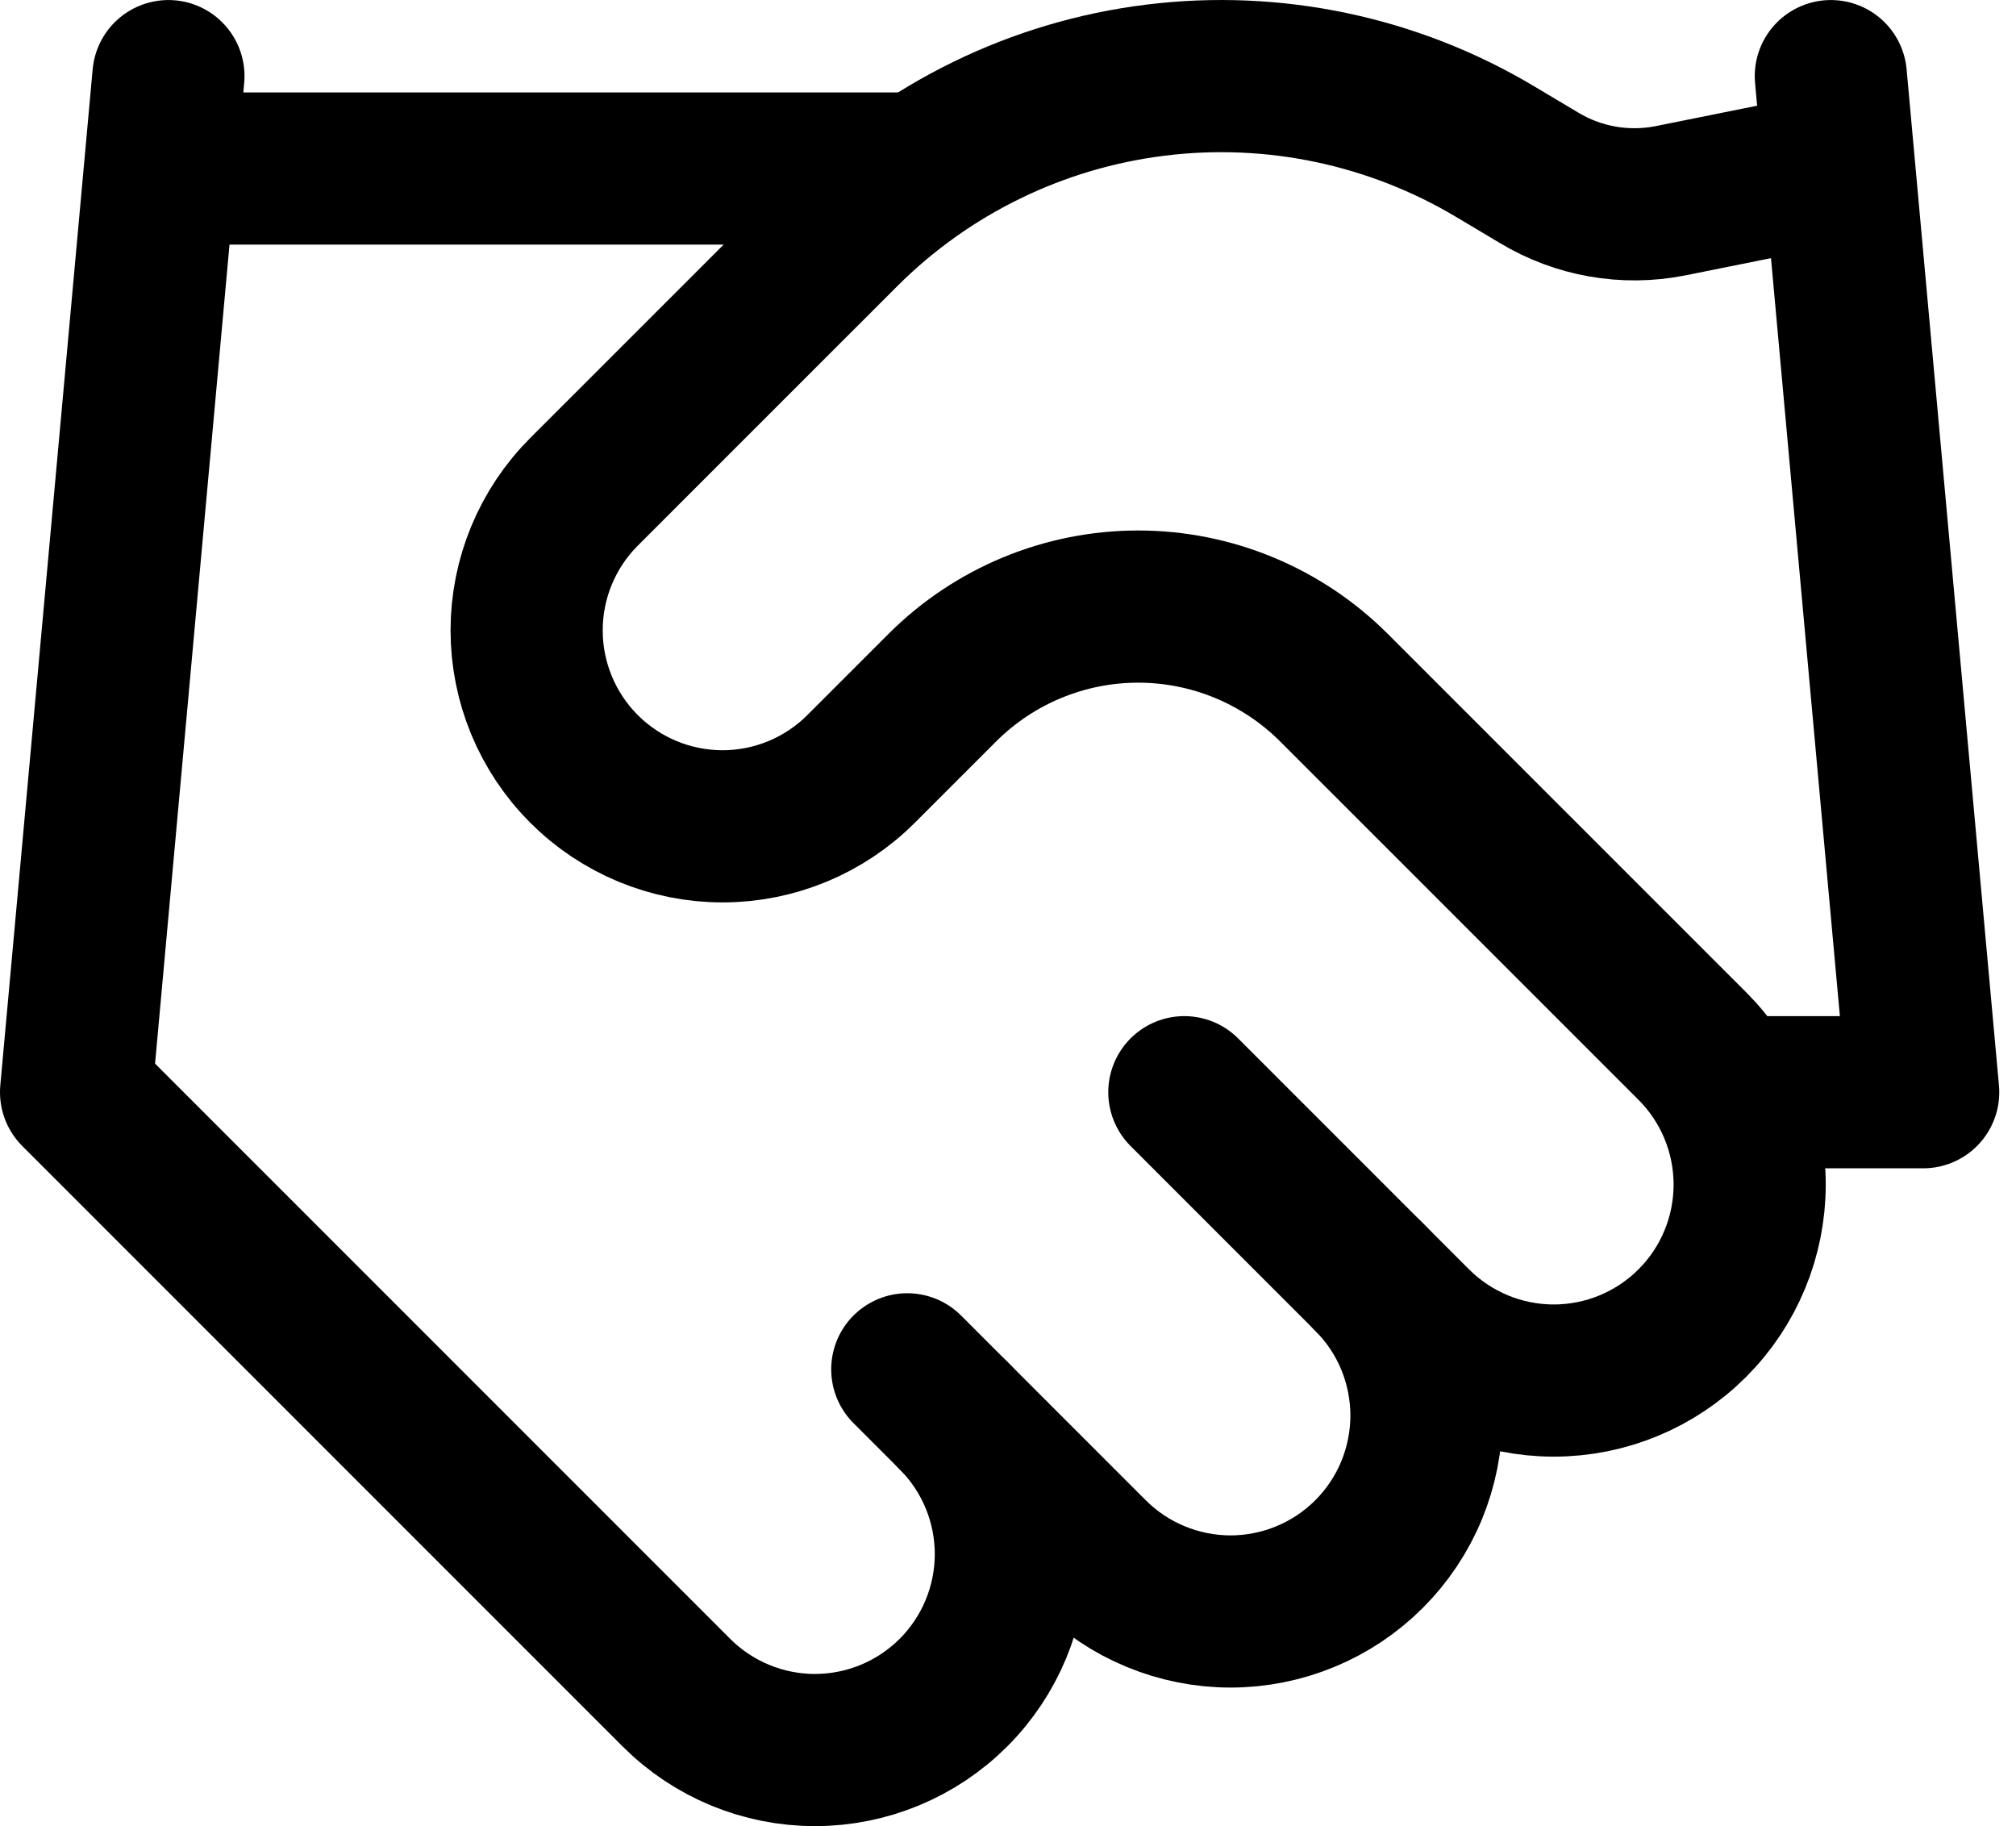 <svg width="53" height="48" viewBox="0 0 53 48" fill="none" xmlns="http://www.w3.org/2000/svg">
<path d="M23.852 35.993L28.708 40.849C29.186 41.327 29.754 41.707 30.379 41.965C31.004 42.224 31.674 42.358 32.35 42.358C33.026 42.358 33.696 42.224 34.321 41.965C34.946 41.707 35.514 41.327 35.992 40.849C36.47 40.371 36.85 39.803 37.109 39.178C37.367 38.553 37.501 37.883 37.501 37.207C37.501 36.531 37.367 35.861 37.109 35.236C36.85 34.611 36.47 34.043 35.992 33.565" stroke="black" stroke-width="4" stroke-linecap="round" stroke-linejoin="round"/>
<path d="M31.136 28.709L37.206 34.779C38.172 35.745 39.482 36.288 40.848 36.288C42.214 36.288 43.524 35.745 44.49 34.779C45.456 33.814 45.998 32.504 45.998 31.137C45.998 29.771 45.456 28.461 44.49 27.495L35.069 18.075C33.703 16.711 31.852 15.944 29.922 15.944C27.992 15.944 26.14 16.711 24.774 18.075L22.638 20.211C21.672 21.177 20.362 21.72 18.996 21.72C17.63 21.72 16.32 21.177 15.354 20.211C14.388 19.245 13.845 17.935 13.845 16.569C13.845 15.203 14.388 13.893 15.354 12.927L22.177 6.105C24.391 3.895 27.28 2.488 30.385 2.106C33.489 1.723 36.633 2.387 39.318 3.992L40.459 4.672C41.493 5.296 42.722 5.512 43.907 5.279L48.132 4.429" stroke="black" stroke-width="4" stroke-linecap="round" stroke-linejoin="round"/>
<path d="M48.132 2.001L50.56 28.709H45.704" stroke="black" stroke-width="4" stroke-linecap="round" stroke-linejoin="round"/>
<path d="M4.428 2.001L2 28.709L17.782 44.491C18.748 45.457 20.058 46 21.424 46C22.79 46 24.1 45.457 25.066 44.491C26.032 43.526 26.575 42.215 26.575 40.849C26.575 39.483 26.032 38.173 25.066 37.207" stroke="black" stroke-width="4" stroke-linecap="round" stroke-linejoin="round"/>
<path d="M4.428 4.429H23.852" stroke="black" stroke-width="4" stroke-linecap="round" stroke-linejoin="round"/>
</svg>

